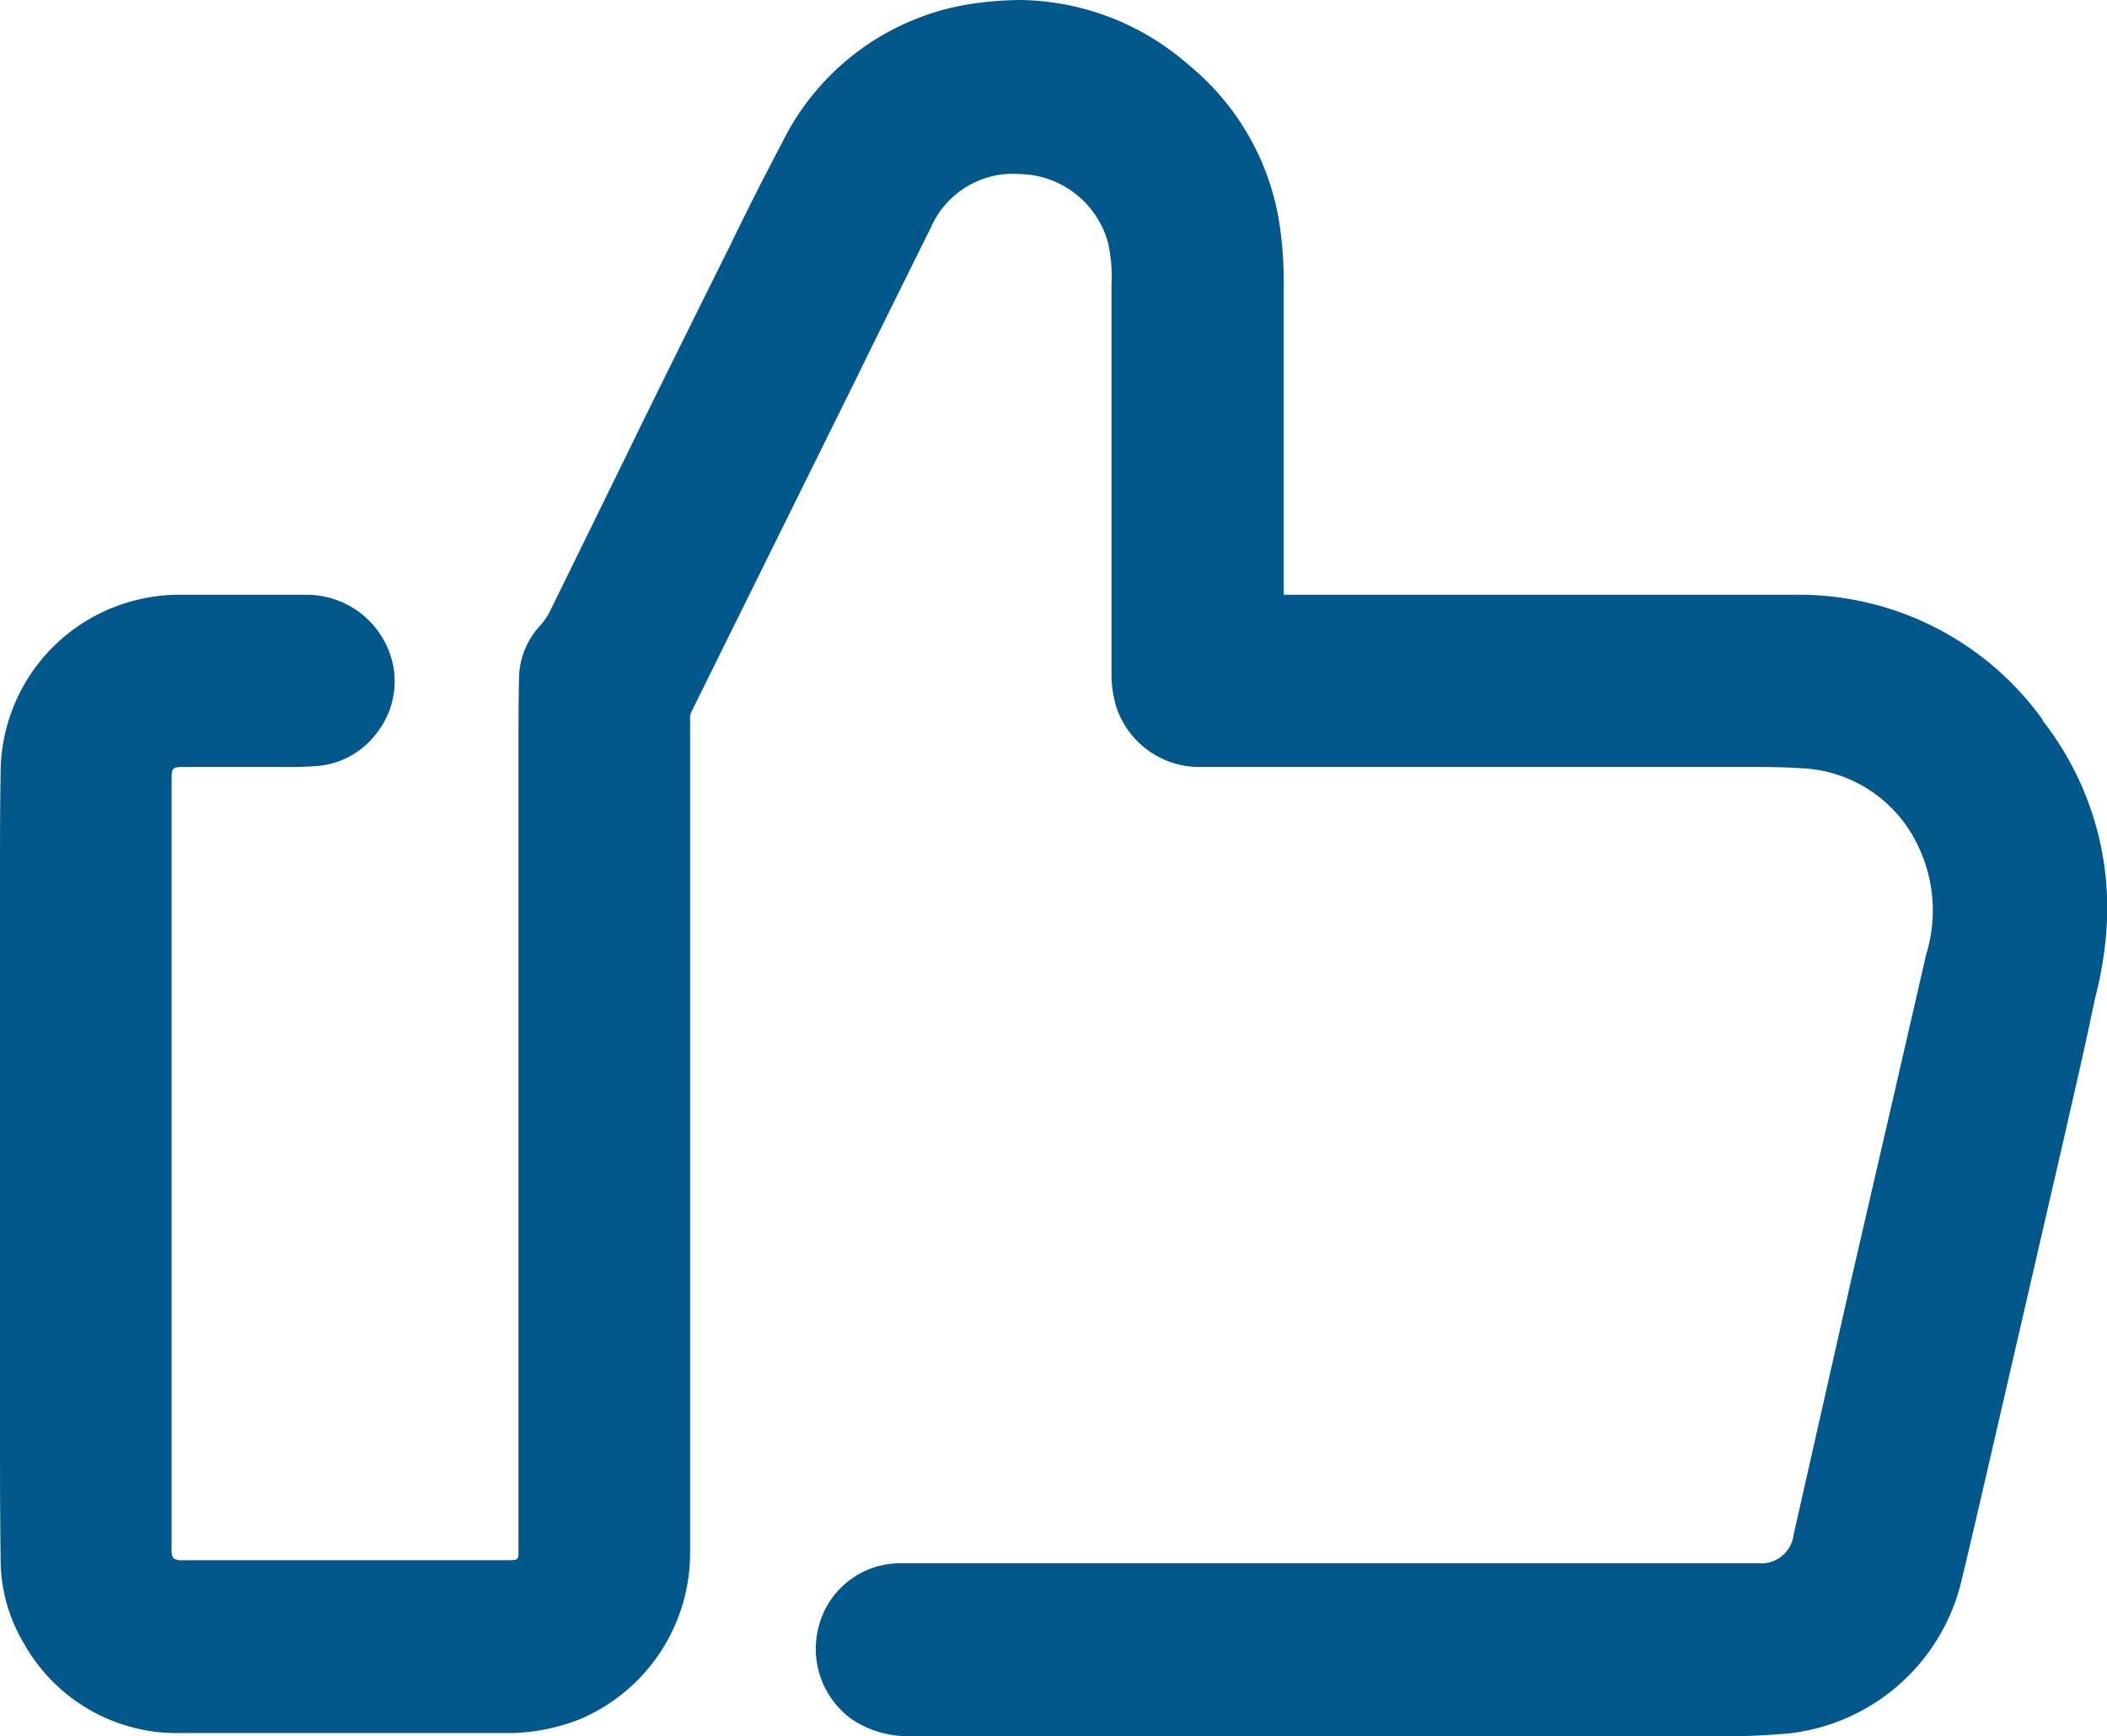 <?xml version="1.0" encoding="UTF-8"?>
<svg xmlns="http://www.w3.org/2000/svg" width="34.501" height="28.43" viewBox="0 0 34.501 28.43">
  <g id="组_7" data-name="组 7" transform="translate(-558 -264)">
    <path id="_780图标_07" data-name="780图标_07" d="M36.2,17.57a4.915,4.915,0,0,0-4.07-2.05H23.77V10.38a6.36,6.36,0,0,0-.06-.87,4.184,4.184,0,0,0-1.5-2.67,4.255,4.255,0,0,0-2.77-1.06,5.6,5.6,0,0,0-.69.05,4.151,4.151,0,0,0-3.19,2.28c-.29.55-.57,1.1-.84,1.66,0,0-1.23,2.47-1.71,3.46l-1.24,2.53a1.058,1.058,0,0,1-.18.27,1.289,1.289,0,0,0-.34.81c-.01.39-.01.78-.01,1.18V31.16c0,.16,0,.17-.17.17H5.75a.275.275,0,0,1-.16-.03.237.237,0,0,1-.03-.15V18.55c0-.2.01-.21.22-.21H7.41a5.62,5.62,0,0,0,.58-.02,1.358,1.358,0,0,0,.94-.55,1.372,1.372,0,0,0,.26-1.08,1.445,1.445,0,0,0-1.41-1.17H5.69a2.82,2.82,0,0,0-.68.08,2.92,2.92,0,0,0-2.25,2.82c-.01.58-.01,1.16-.01,1.74v8.89c0,.75,0,1.5.01,2.25a2.678,2.678,0,0,0,.38,1.39,2.871,2.871,0,0,0,2.59,1.47h5.23a3.244,3.244,0,0,0,1.27-.22,2.957,2.957,0,0,0,1.82-2.72V17.56a.253.253,0,0,1,.02-.12l2.72-5.5c.4-.82.81-1.64,1.21-2.45a1.465,1.465,0,0,1,1.44-.86h0a1.53,1.53,0,0,1,1.45,1.11,2.541,2.541,0,0,1,.06.71v6.33a1.885,1.885,0,0,0,.08.58,1.434,1.434,0,0,0,1.4.98h8.94c.29,0,.57,0,.86.02a2.215,2.215,0,0,1,1.94,1.3,2.435,2.435,0,0,1,.12,1.75c-.16.7-.32,1.39-.48,2.09l-.75,3.25-.94,4.16a.534.534,0,0,1-.58.47H17.51a1.378,1.378,0,0,0-1.35,1.02,1.422,1.422,0,0,0,.56,1.55,1.665,1.665,0,0,0,.98.26H31.2c.27,0,.54-.02.81-.04a3.28,3.28,0,0,0,2.84-2.43c.17-.7.33-1.4.49-2.09l1.22-5.29c.15-.67.31-1.34.45-2.02l.05-.23a6.292,6.292,0,0,0,.18-1.07,4.985,4.985,0,0,0-1.05-3.47Z" transform="translate(555.25 258.22)" fill="#03588b"></path>
  </g>
</svg>
